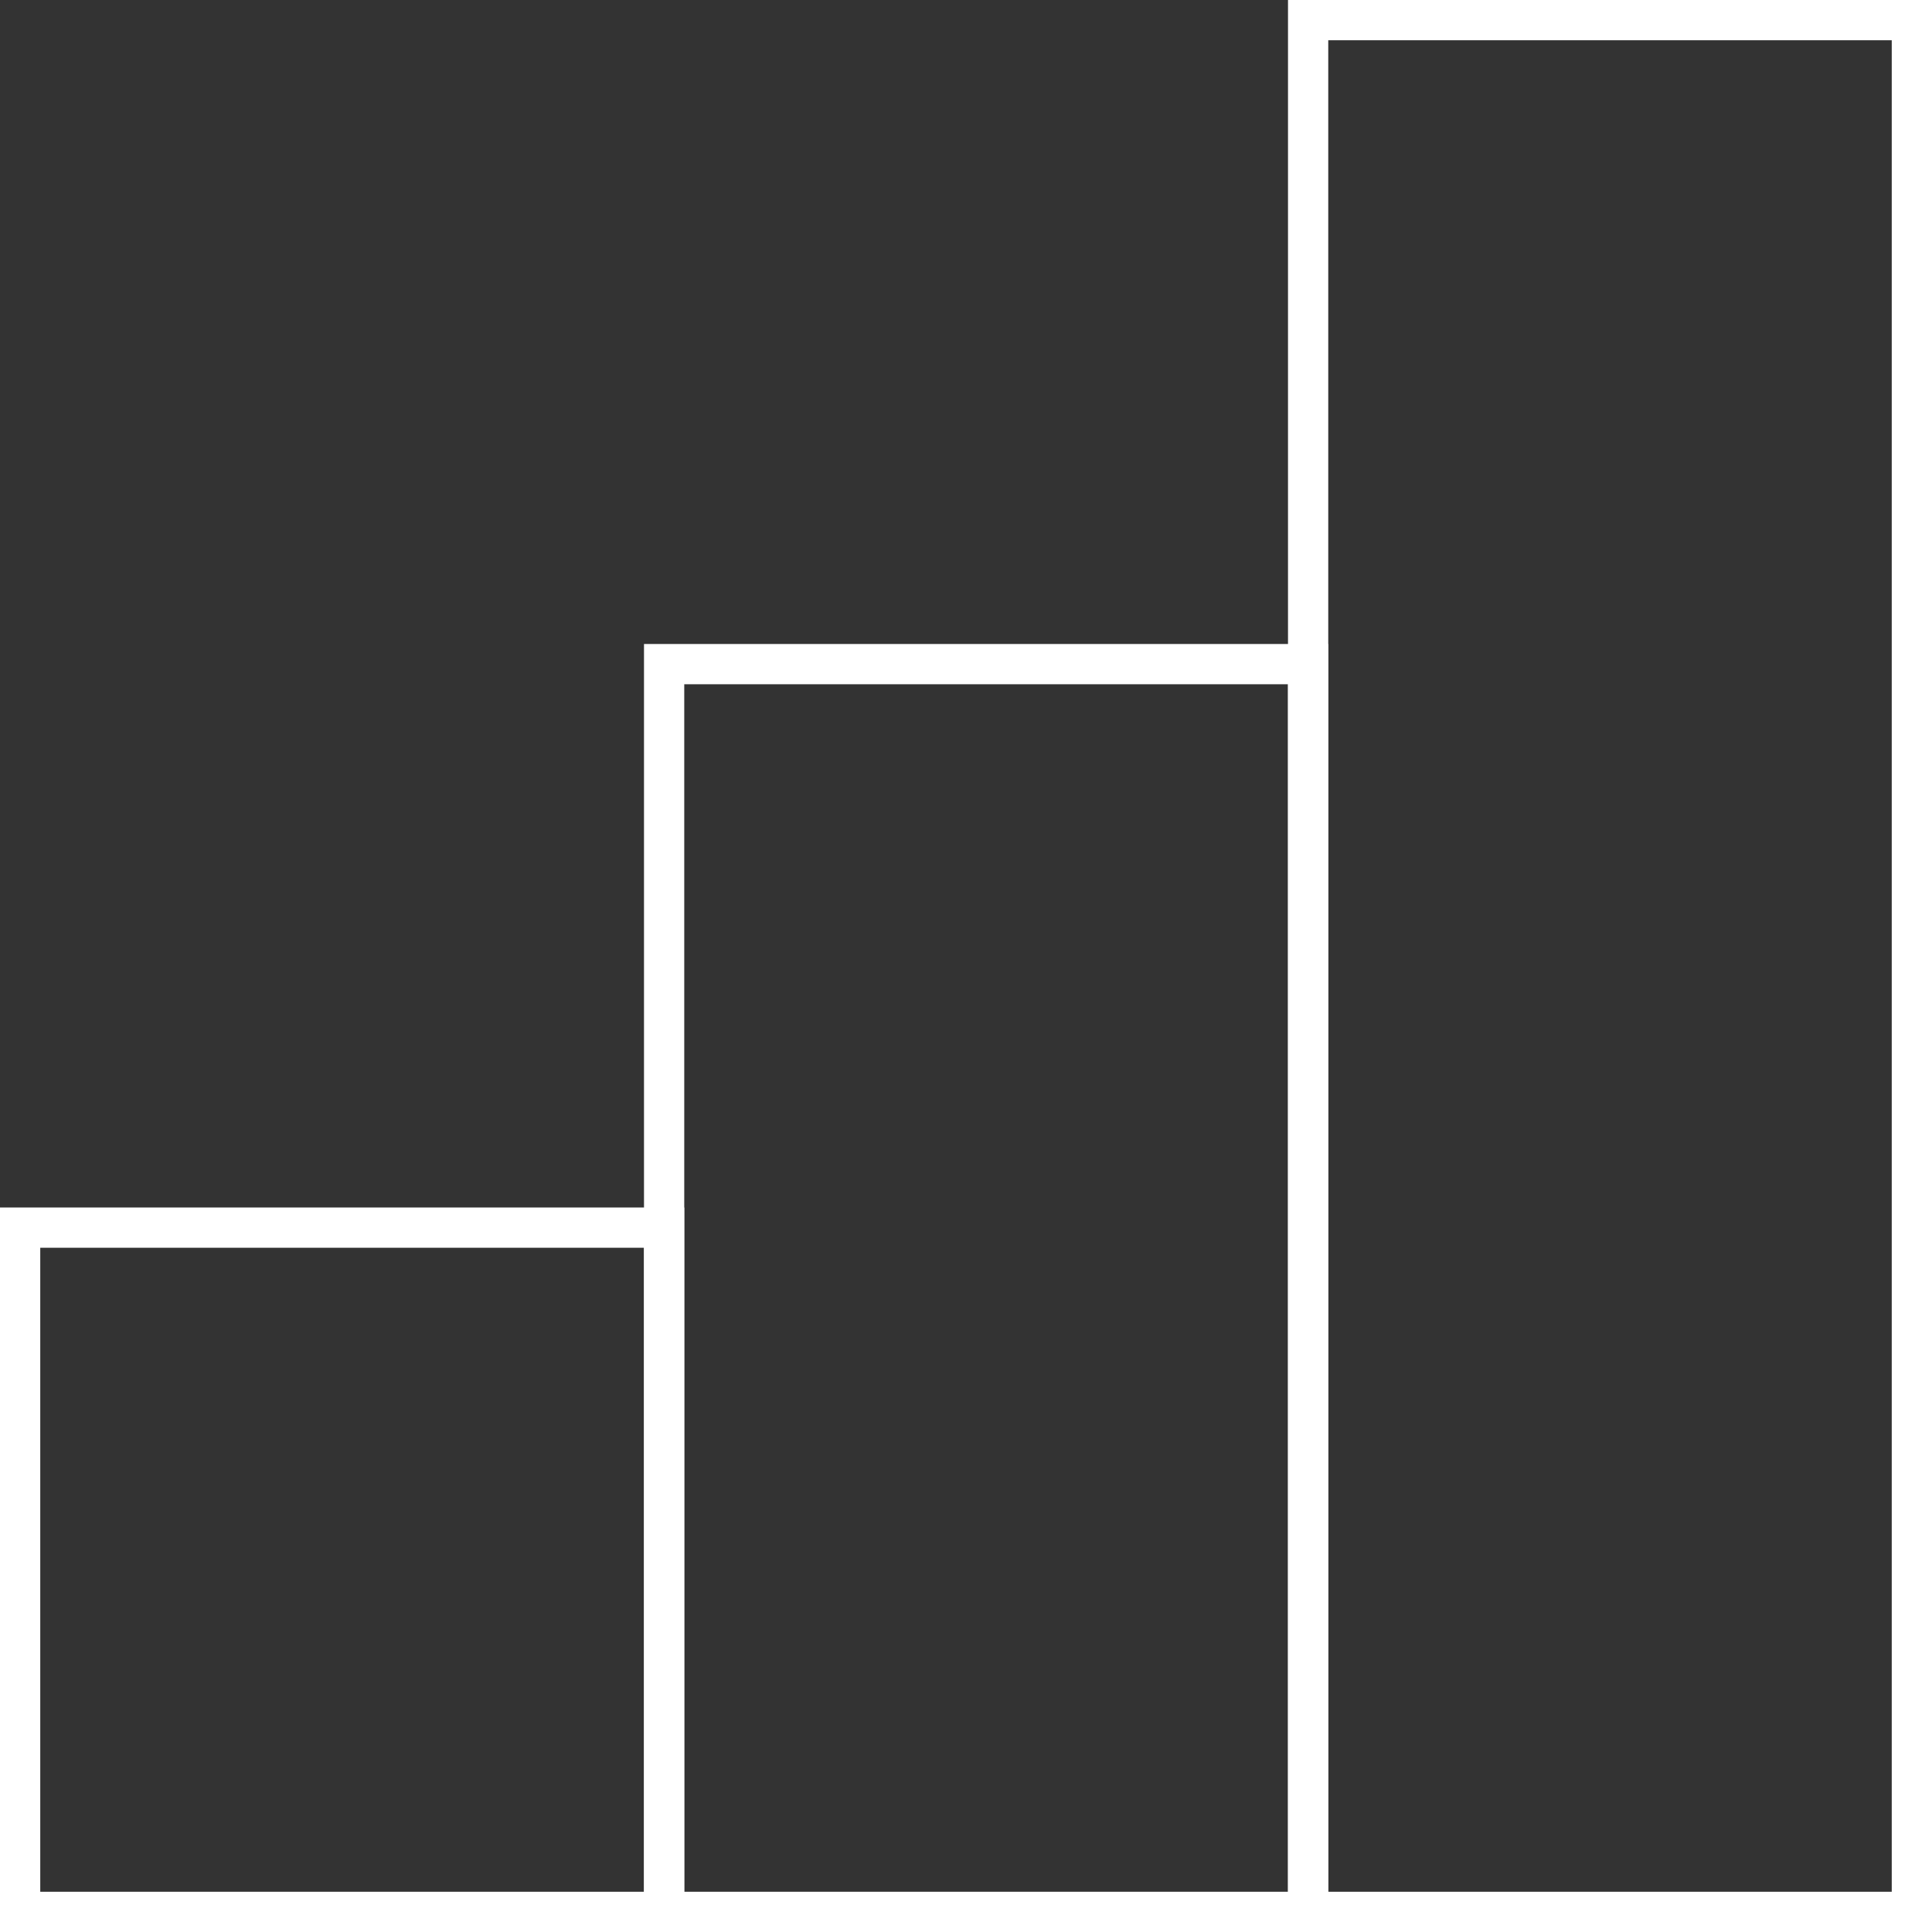 <svg xmlns="http://www.w3.org/2000/svg" width="48" height="48" viewBox="0 0 48 48" fill="none"><rect x="0" y="0" width="48" height="48" fill="#333333" stroke="none"/><g clip-path="url(#clip0_1_32)"><rect x="0.5" y="30.5" width="16" height="17" stroke="white"></rect><rect x="16.5" y="16.5" width="16" height="31" stroke="white"></rect><rect x="32.5" y="0.5" width="15" height="47" stroke="white"></rect></g><defs><clipPath id="clip0_1_32"><rect width="48" height="48" fill="white"></rect></clipPath></defs></svg>